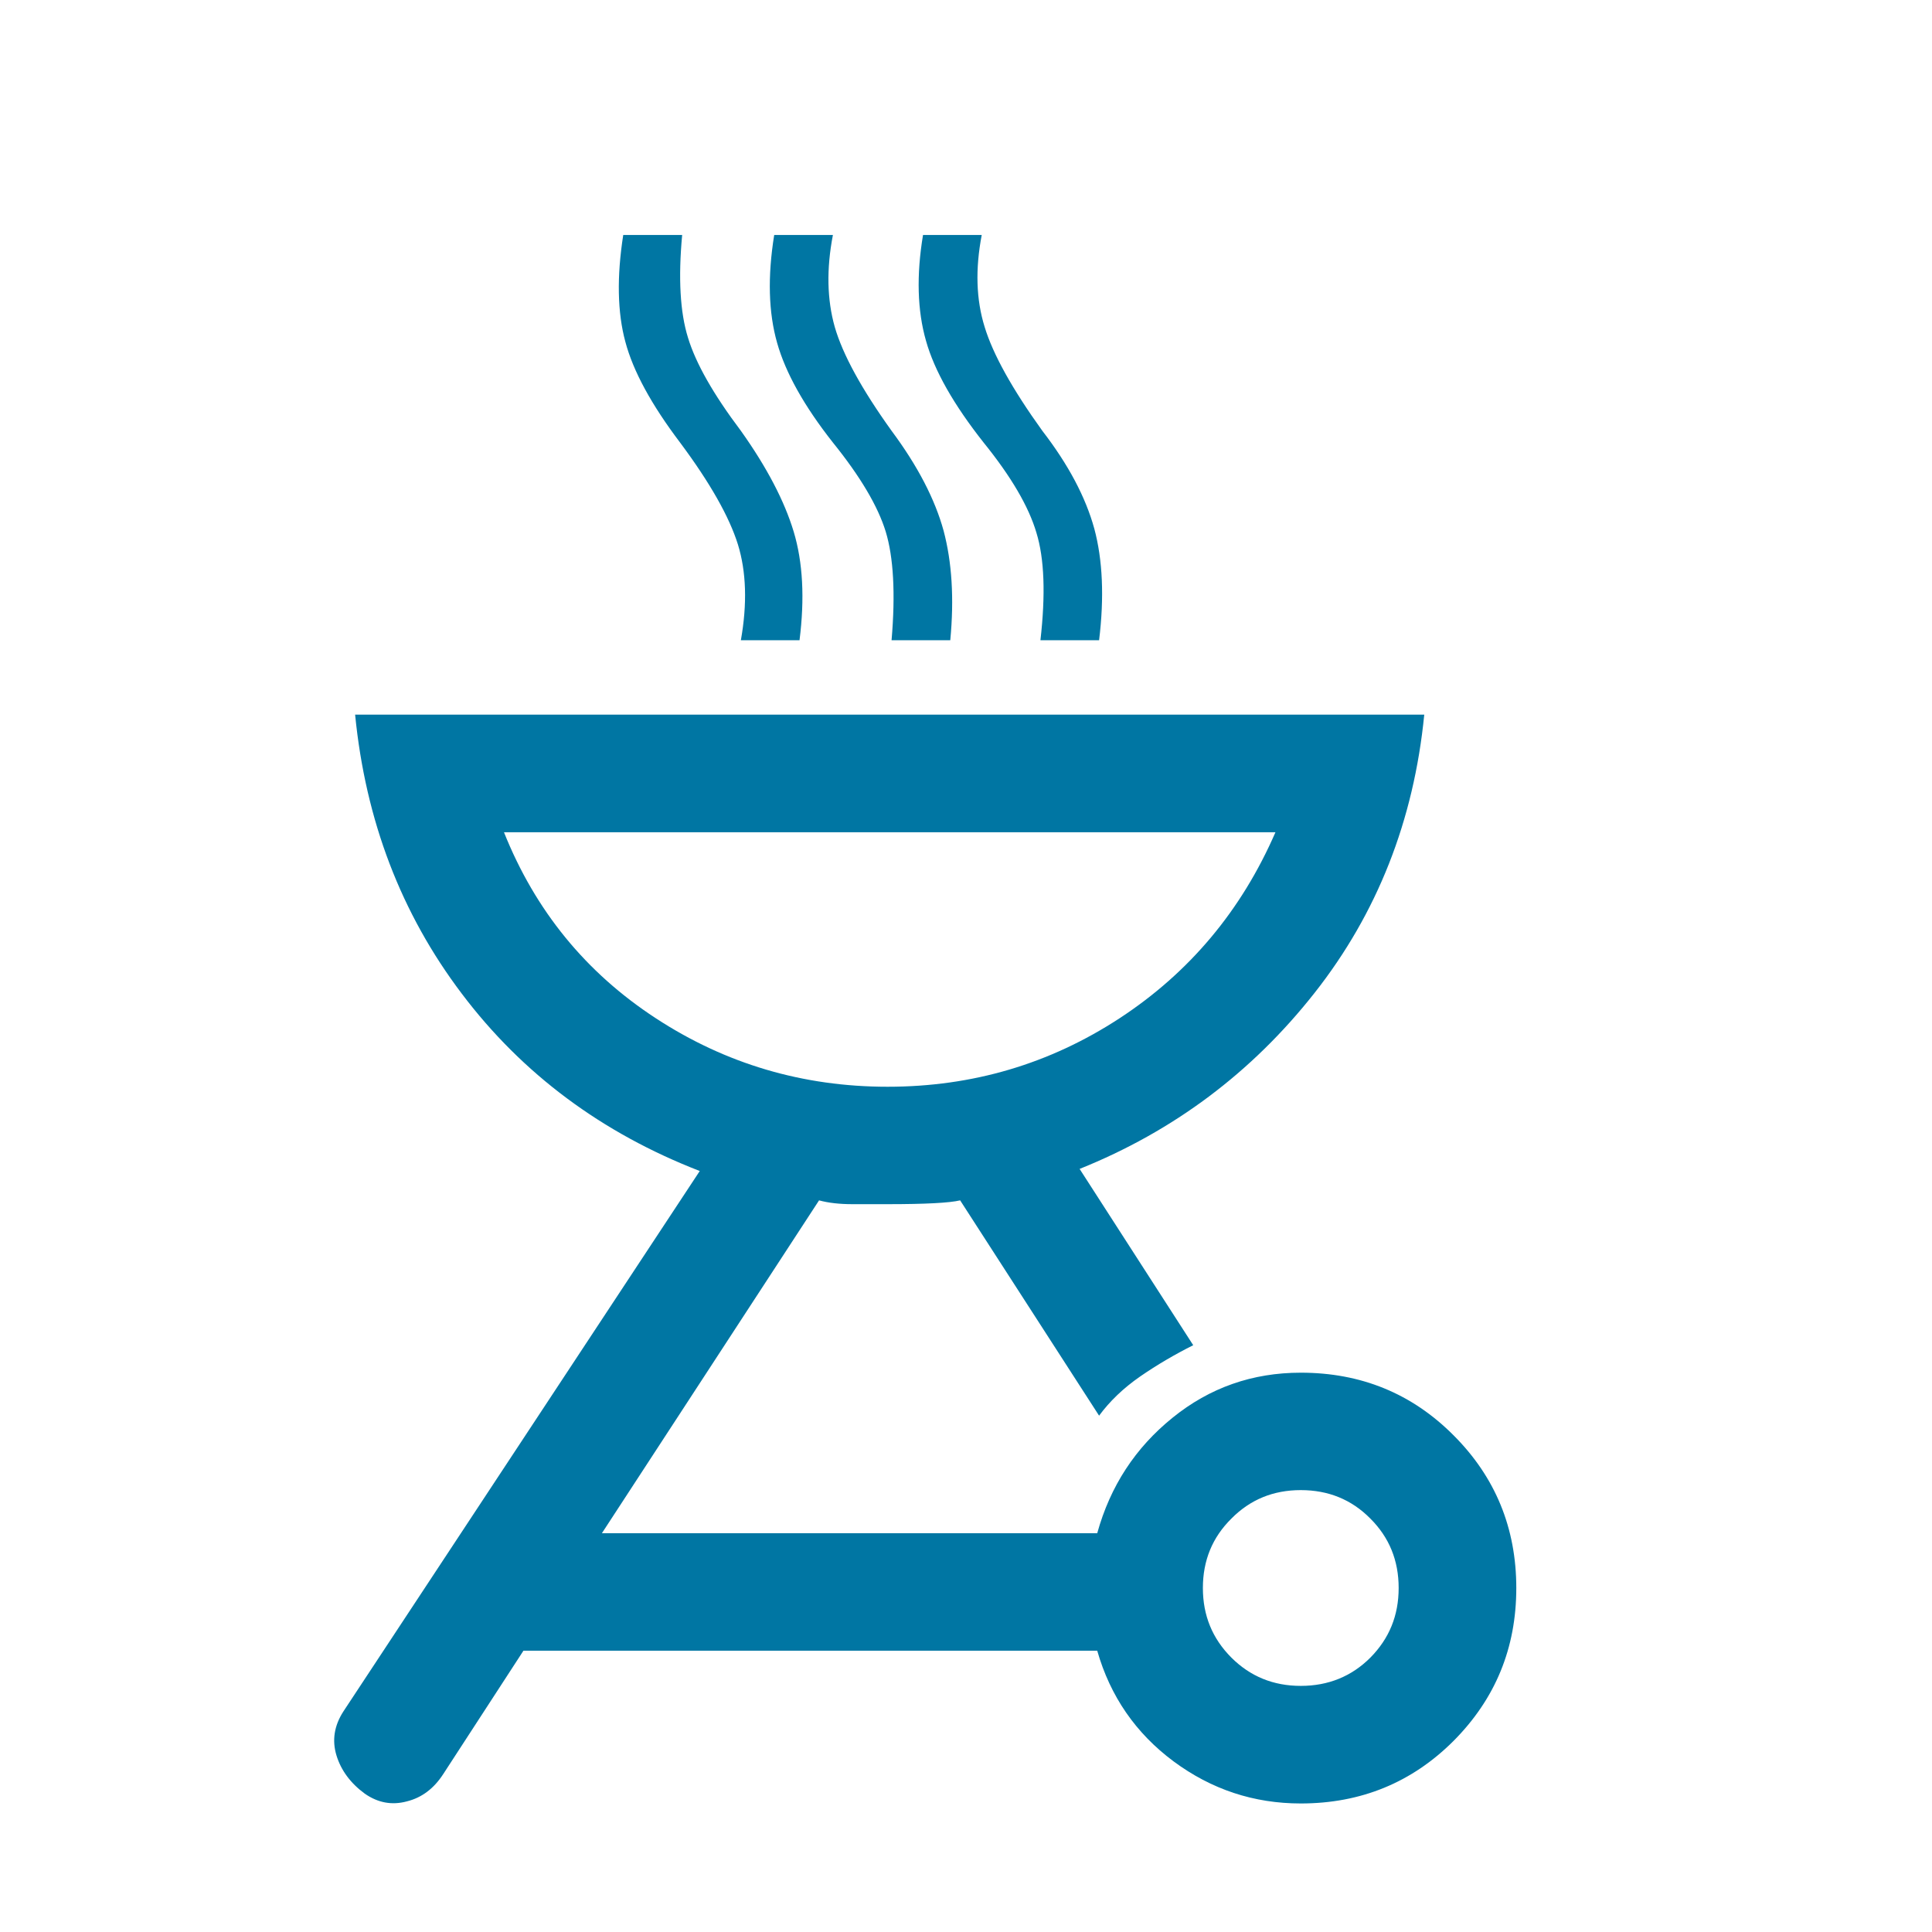 <svg xmlns="http://www.w3.org/2000/svg" xmlns:xlink="http://www.w3.org/1999/xlink" width="48" zoomAndPan="magnify" viewBox="0 0 36 36" height="48" preserveAspectRatio="xMidYMid meet" version="1.0"><path fill="#0076a3" d="M 24.238 25.578 C 25.359 25.578 26.309 25.965 27.086 26.746 C 27.863 27.523 28.254 28.473 28.254 29.59 C 28.254 30.711 27.863 31.656 27.086 32.438 C 26.309 33.215 25.359 33.605 24.238 33.605 C 23.363 33.605 22.574 33.344 21.867 32.82 C 21.164 32.297 20.688 31.609 20.445 30.758 L 9.754 30.758 L 8.258 33.059 C 8.086 33.324 7.863 33.496 7.582 33.566 C 7.305 33.641 7.043 33.594 6.797 33.422 C 6.531 33.227 6.355 32.988 6.27 32.711 C 6.184 32.43 6.227 32.156 6.398 31.891 L 13.039 21.82 C 11.215 21.113 9.734 20.012 8.605 18.516 C 7.473 17.02 6.812 15.289 6.617 13.316 L 26.539 13.316 C 26.344 15.289 25.664 17.016 24.496 18.5 C 23.328 19.984 21.867 21.078 20.117 21.781 L 22.234 25.066 C 21.891 25.238 21.562 25.43 21.246 25.648 C 20.93 25.867 20.676 26.113 20.48 26.379 L 17.891 22.367 C 17.695 22.414 17.246 22.438 16.539 22.438 L 15.883 22.438 C 15.641 22.438 15.434 22.414 15.262 22.367 L 11.215 28.57 L 20.445 28.57 C 20.688 27.691 21.156 26.977 21.848 26.418 C 22.543 25.855 23.34 25.578 24.238 25.578 Z M 24.238 31.414 C 24.75 31.414 25.184 31.238 25.535 30.887 C 25.887 30.531 26.062 30.102 26.062 29.59 C 26.062 29.078 25.887 28.648 25.535 28.297 C 25.184 27.941 24.75 27.766 24.238 27.766 C 23.727 27.766 23.297 27.941 22.945 28.297 C 22.59 28.648 22.414 29.078 22.414 29.59 C 22.414 30.102 22.59 30.531 22.945 30.887 C 23.297 31.238 23.727 31.414 24.238 31.414 Z M 16.539 20.25 C 18.121 20.25 19.562 19.824 20.863 18.973 C 22.164 18.121 23.133 16.965 23.766 15.508 L 9.391 15.508 C 9.973 16.965 10.914 18.121 12.219 18.973 C 13.52 19.824 14.961 20.25 16.539 20.25 Z M 13.805 11.93 C 13.926 11.25 13.906 10.652 13.75 10.145 C 13.59 9.633 13.234 9 12.672 8.246 C 12.137 7.539 11.797 6.914 11.652 6.367 C 11.504 5.82 11.492 5.156 11.613 4.379 L 12.711 4.379 C 12.637 5.18 12.672 5.82 12.82 6.293 C 12.965 6.77 13.293 7.348 13.805 8.027 C 14.289 8.707 14.617 9.336 14.789 9.906 C 14.961 10.477 14.996 11.152 14.898 11.93 Z M 16.613 11.93 C 16.688 11.055 16.648 10.379 16.504 9.906 C 16.359 9.434 16.031 8.879 15.52 8.246 C 14.984 7.566 14.637 6.945 14.48 6.387 C 14.32 5.824 14.301 5.156 14.426 4.379 L 15.52 4.379 C 15.398 5.012 15.41 5.582 15.555 6.094 C 15.703 6.605 16.055 7.25 16.613 8.027 C 17.102 8.684 17.422 9.305 17.582 9.887 C 17.738 10.473 17.781 11.152 17.707 11.93 Z M 19.387 11.93 C 19.484 11.078 19.461 10.41 19.312 9.926 C 19.168 9.438 18.84 8.879 18.328 8.246 C 17.77 7.539 17.41 6.906 17.254 6.348 C 17.094 5.789 17.074 5.133 17.199 4.379 L 18.293 4.379 C 18.172 5.012 18.188 5.582 18.348 6.094 C 18.504 6.605 18.863 7.25 19.422 8.027 C 19.91 8.66 20.23 9.266 20.391 9.852 C 20.547 10.434 20.578 11.129 20.48 11.93 Z M 16.539 20.25 Z M 16.539 20.25 " fill-opacity="1" fill-rule="nonzero"/></svg>